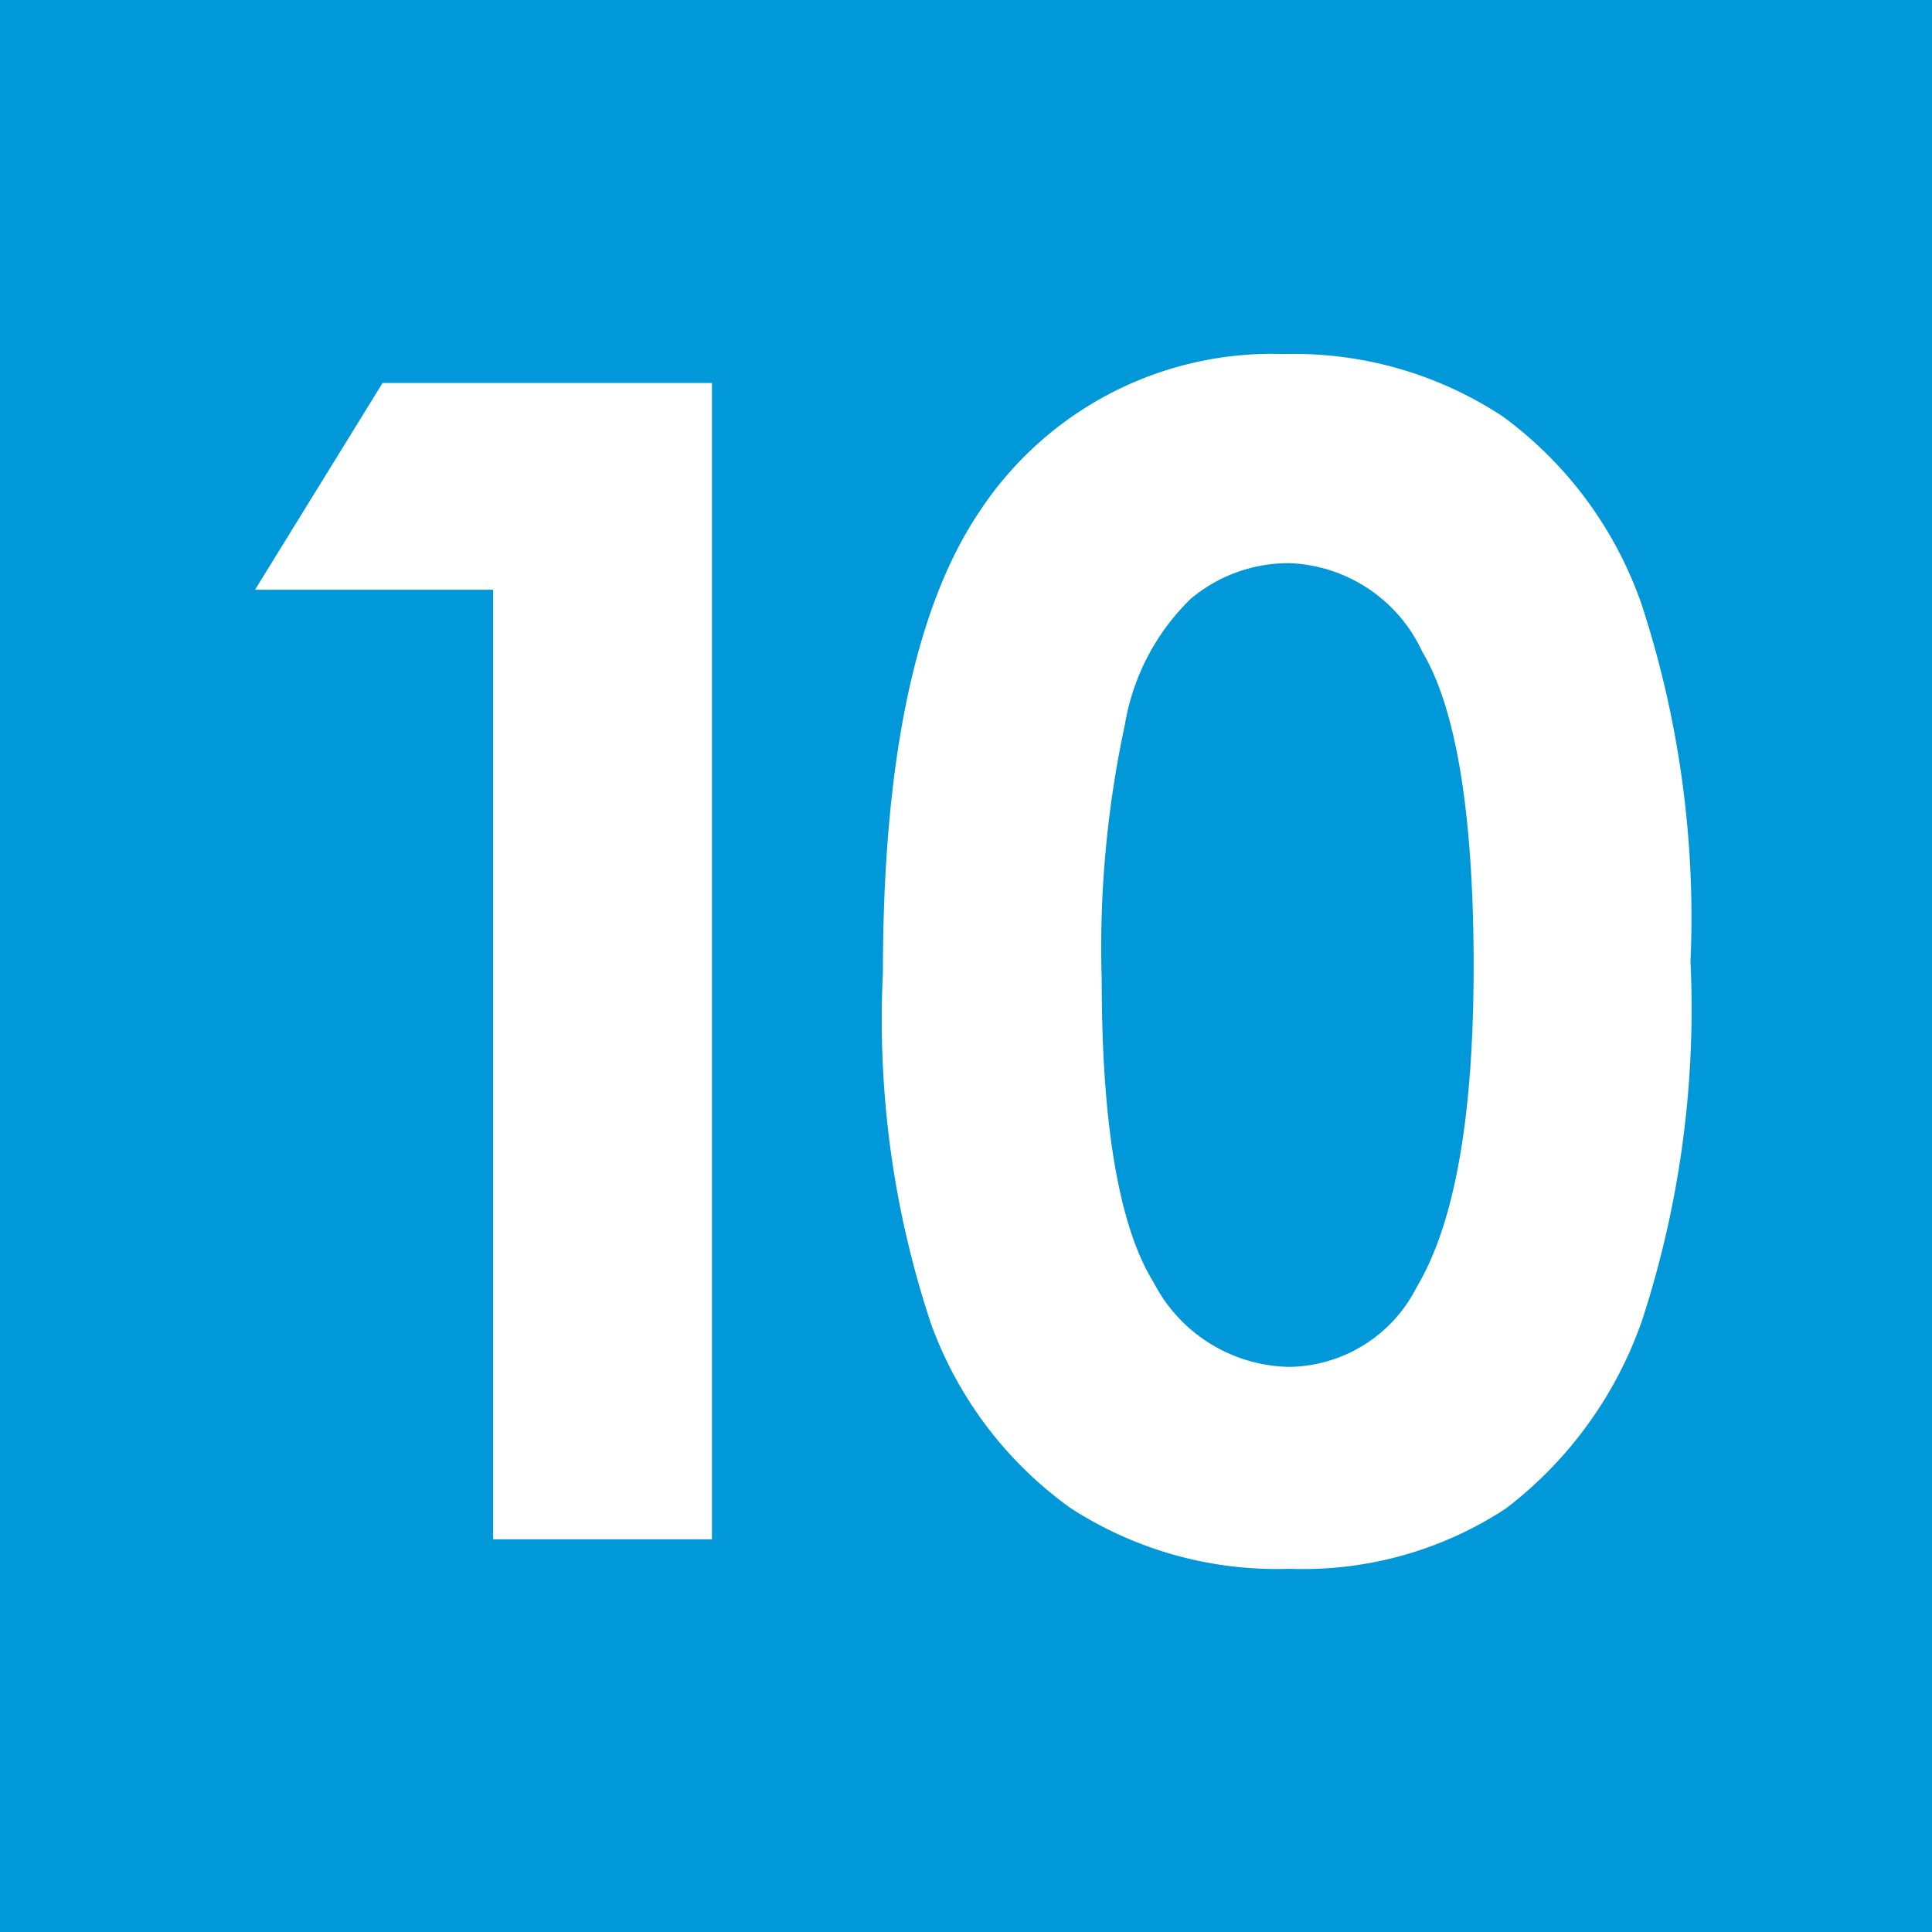 <svg xmlns="http://www.w3.org/2000/svg" width="40" height="40" viewBox="0 0 40 40">
  <defs>
    <style>
      .a {
        fill: #0098d8;
      }

      .b {
        fill: #fff;
      }
    </style>
  </defs>
  <title>icon-square-num-10</title>
  <g>
    <rect class="a" width="40" height="40"/>
    <g>
      <path class="b" d="M7.92,7.93h6.82V31.87H10.21V12.21H5.28Z"/>
      <path class="b" d="M26.59,7.33a7.85,7.85,0,0,1,4.52,1.29A8.12,8.12,0,0,1,34,12.55a20.87,20.87,0,0,1,1,7.36,20.8,20.8,0,0,1-1,7.42,8.35,8.35,0,0,1-2.82,3.9,7.64,7.64,0,0,1-4.48,1.25,7.85,7.85,0,0,1-4.54-1.26,8.08,8.08,0,0,1-2.88-3.8,19.91,19.91,0,0,1-1-7.28c0-4.39.67-7.58,2-9.55A7.25,7.25,0,0,1,26.59,7.33Zm.11,4.33a3.15,3.15,0,0,0-2.05.74A4.72,4.72,0,0,0,23.29,15a22,22,0,0,0-.48,5.29c0,3,.36,5.12,1.08,6.27a3.22,3.22,0,0,0,2.81,1.74,3,3,0,0,0,2.63-1.65c.79-1.32,1.18-3.54,1.18-6.64s-.35-5.32-1.06-6.51A3.16,3.16,0,0,0,26.7,11.66Z"/>
    </g>
  </g>
</svg>
